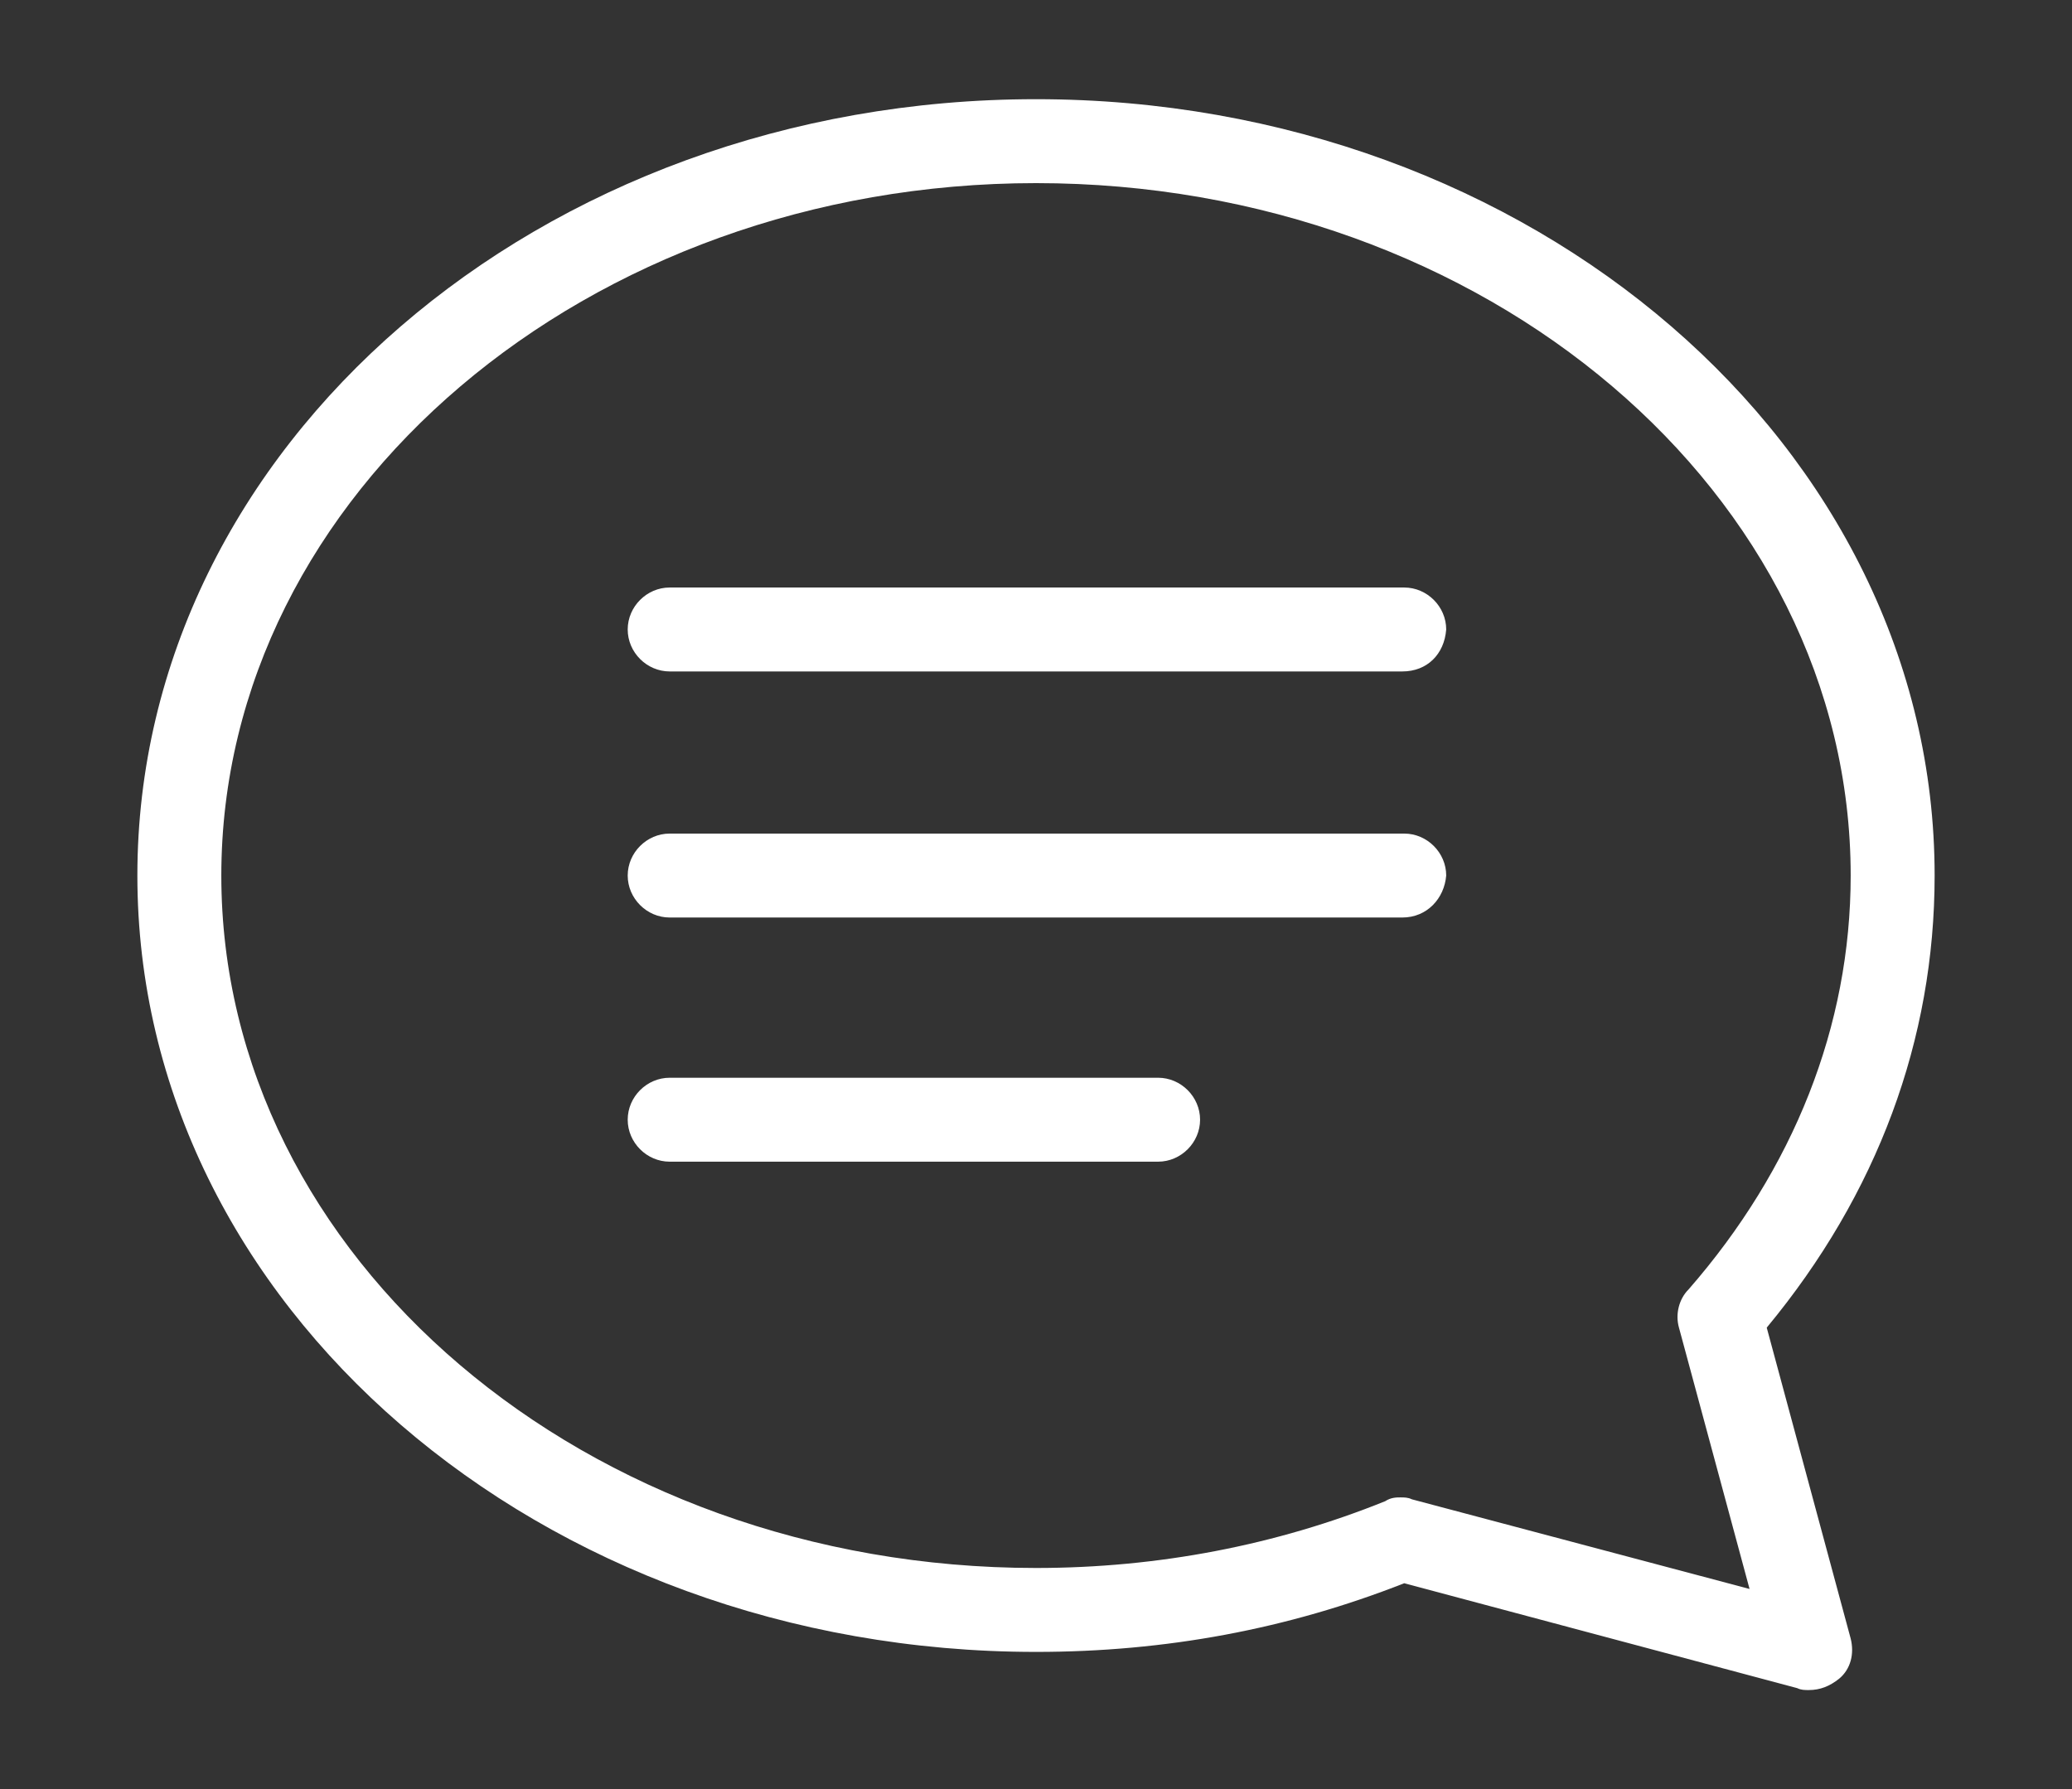 <?xml version="1.0" encoding="utf-8"?>
<!-- Generator: Adobe Illustrator 28.2.0, SVG Export Plug-In . SVG Version: 6.00 Build 0)  -->
<svg version="1.1" id="レイヤー_1" xmlns="http://www.w3.org/2000/svg" xmlns:xlink="http://www.w3.org/1999/xlink" x="0px"
	 y="0px" viewBox="0 0 108.6 93.8" style="enable-background:new 0 0 108.6 93.8;" xml:space="preserve">
<rect x="0" y="0" width="108.6" height="93.8" fill="#333333" stroke="none"/>
<style type="text/css">
	.st0{fill:#FFFFFF;}
</style>
<g>
	<path class="st0" d="M94.8,88.6c-0.2,0-0.4,0-0.6-0.1L73.6,83c-6.1,2.4-12.5,3.6-19.3,3.6c-26,0-47.1-18.2-47.1-40.7
		S28.3,5.2,54.3,5.2s47.1,18.2,47.1,40.7c0,8.6-3,16.7-8.8,23.7l4.4,16.3c0.2,0.8,0,1.6-0.6,2.1C95.9,88.4,95.4,88.6,94.8,88.6z
		 M73.4,78.5c0.2,0,0.4,0,0.6,0.1l17.7,4.7L88,69.6c-0.2-0.7,0-1.5,0.5-2c5.5-6.3,8.5-13.8,8.5-21.7c0-20-19.1-36.3-42.7-36.3
		c-23.5,0-42.7,16.3-42.7,36.3s19.1,36.3,42.7,36.3c6.4,0,12.6-1.2,18.3-3.5C72.9,78.5,73.2,78.5,73.4,78.5z"/>
	<path class="st0" d="M73.5,35.2H35.1c-1.2,0-2.2-1-2.2-2.2c0-1.2,1-2.2,2.2-2.2h38.5c1.2,0,2.2,1,2.2,2.2
		C75.7,34.3,74.8,35.2,73.5,35.2z"/>
	<path class="st0" d="M73.5,48.1H35.1c-1.2,0-2.2-1-2.2-2.2c0-1.2,1-2.2,2.2-2.2h38.5c1.2,0,2.2,1,2.2,2.2
		C75.7,47.1,74.8,48.1,73.5,48.1z"/>
	<path class="st0" d="M60.7,60.9H35.1c-1.2,0-2.2-1-2.2-2.2c0-1.2,1-2.2,2.2-2.2h25.6c1.2,0,2.2,1,2.2,2.2
		C62.9,59.9,61.9,60.9,60.7,60.9z"/>
</g>
</svg>
